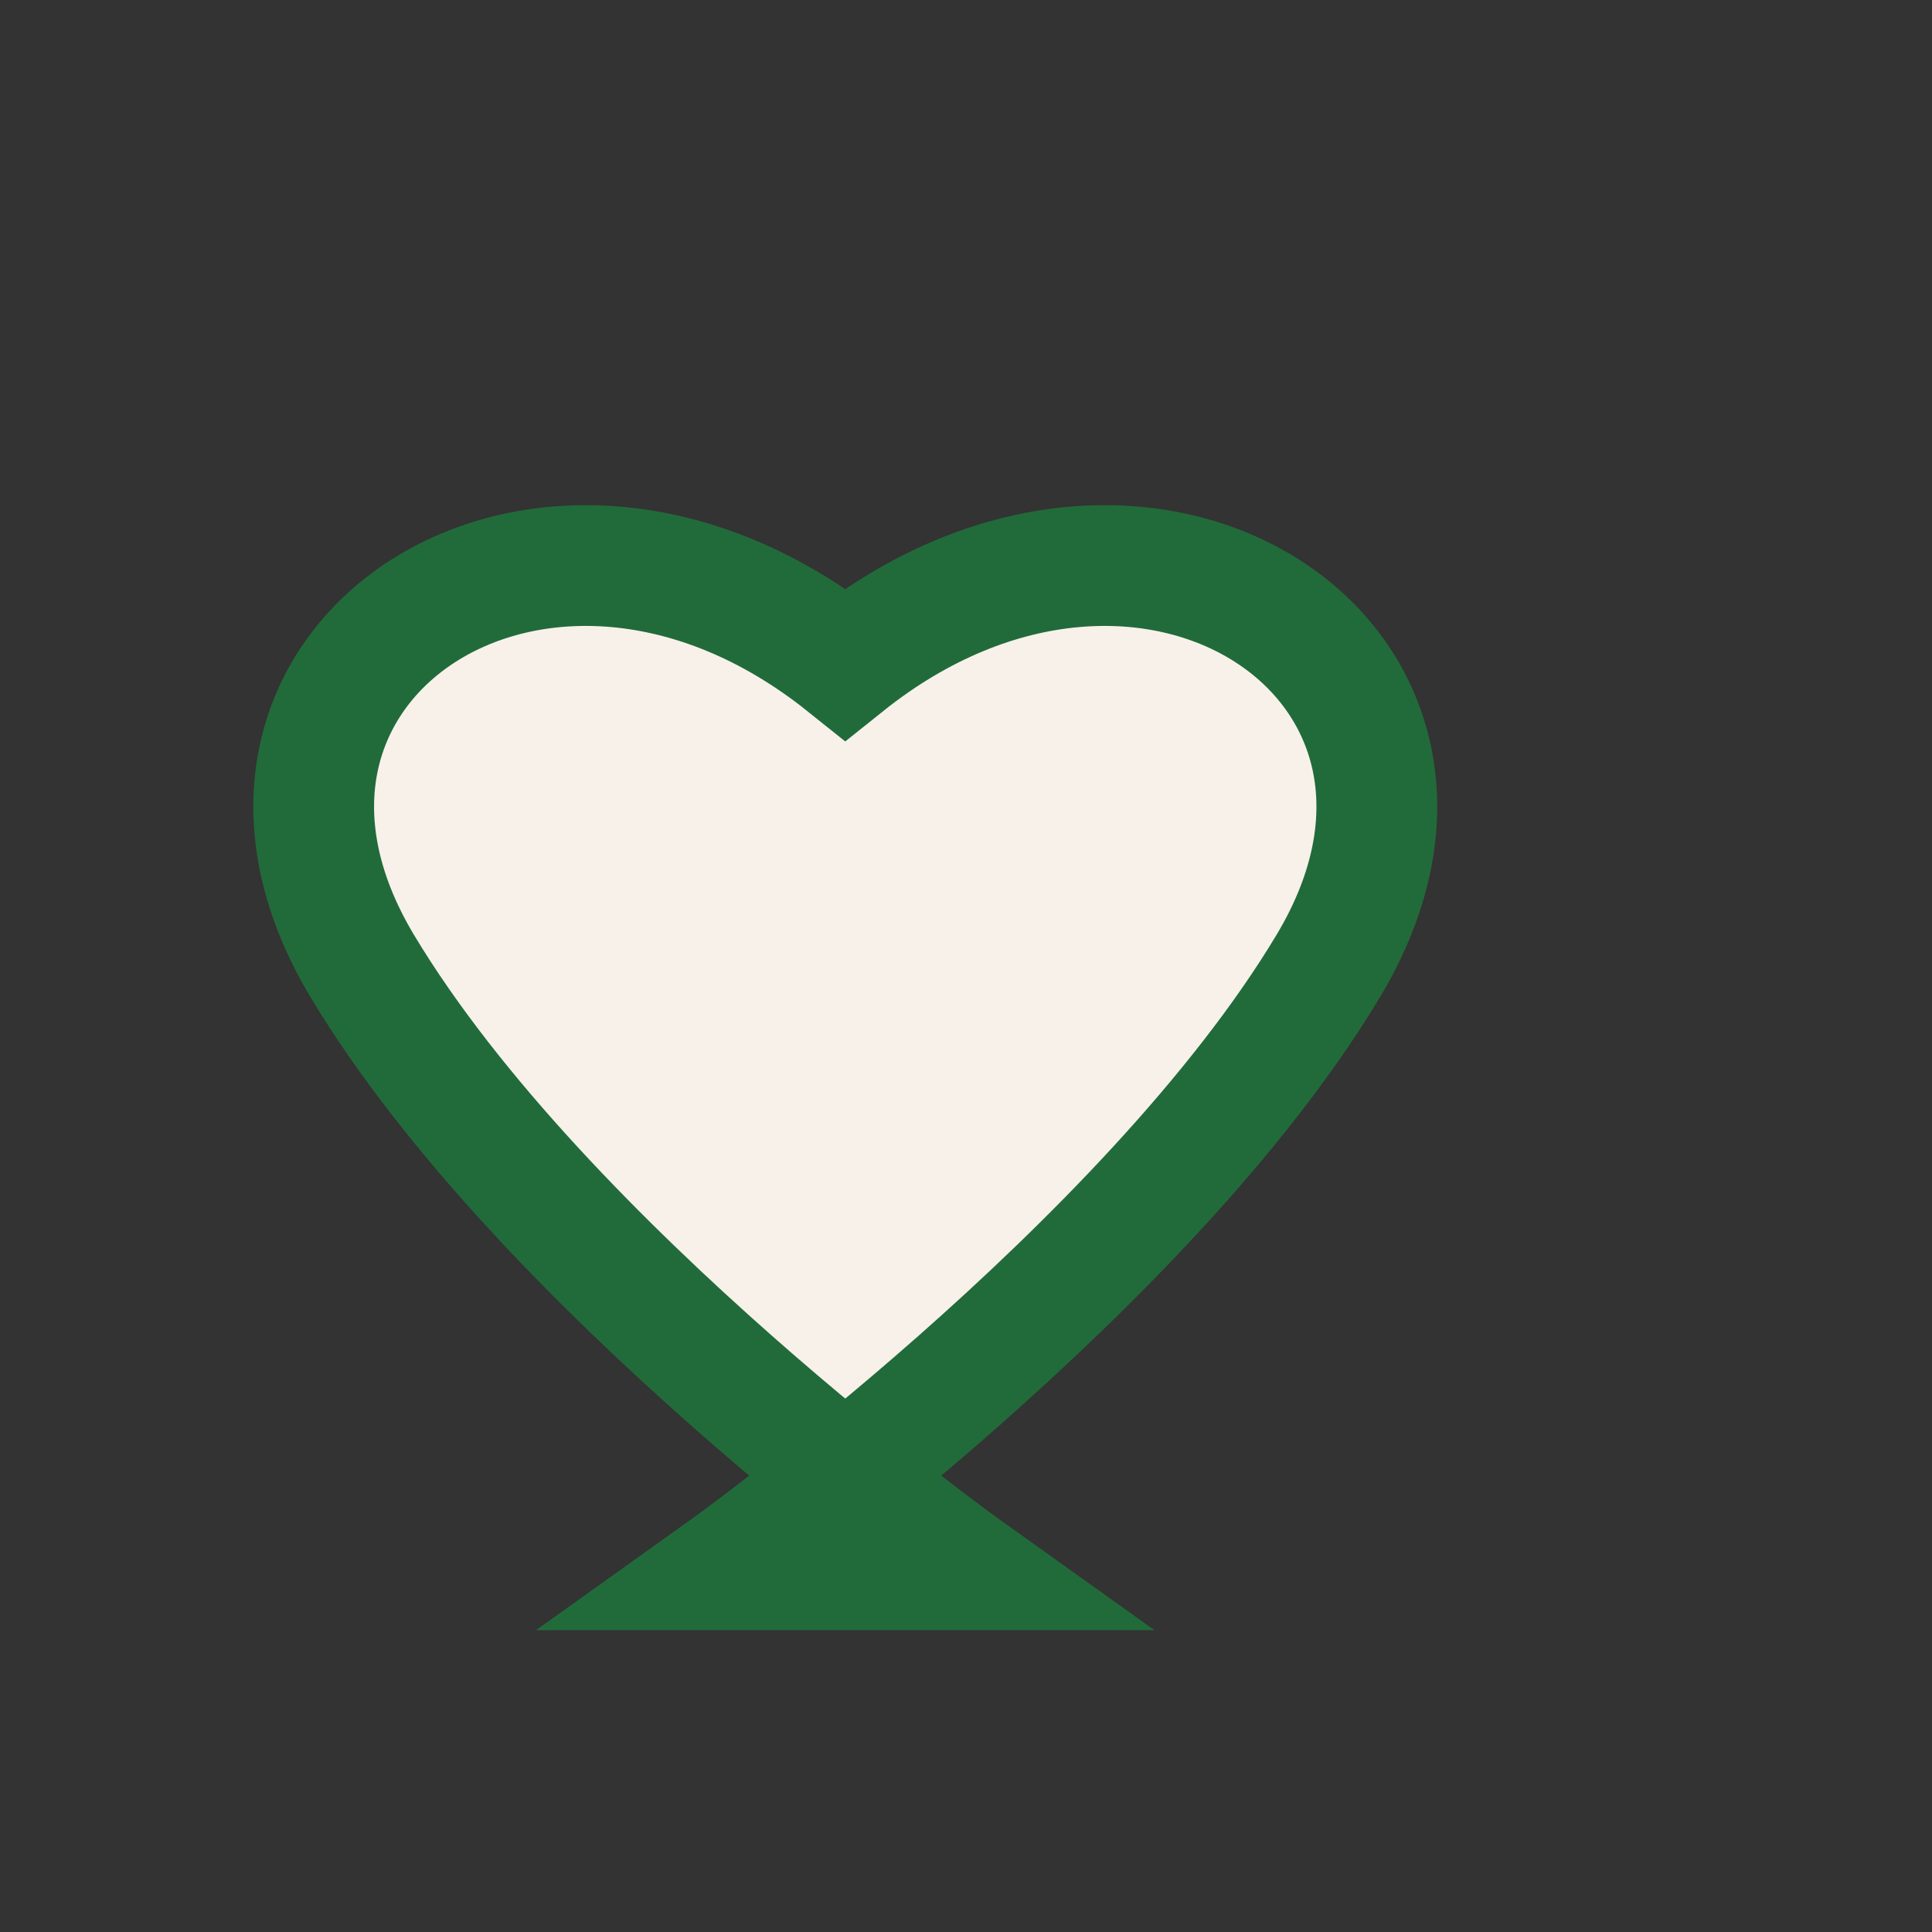 <?xml version="1.0" encoding="UTF-8"?>
<svg xmlns="http://www.w3.org/2000/svg" width="32" height="32" viewBox="0 0 32 32"><rect x="0" y="0" width="32" height="32" fill="#333333" stroke="none"/><path d="M16 26s-7-5-10-10c-3-5 3-9 8-5 5-4 11 0 8 5-3 5-10 10-10 10z" fill="#F7F1EA" stroke="#216B3A" stroke-width="2"/></svg>